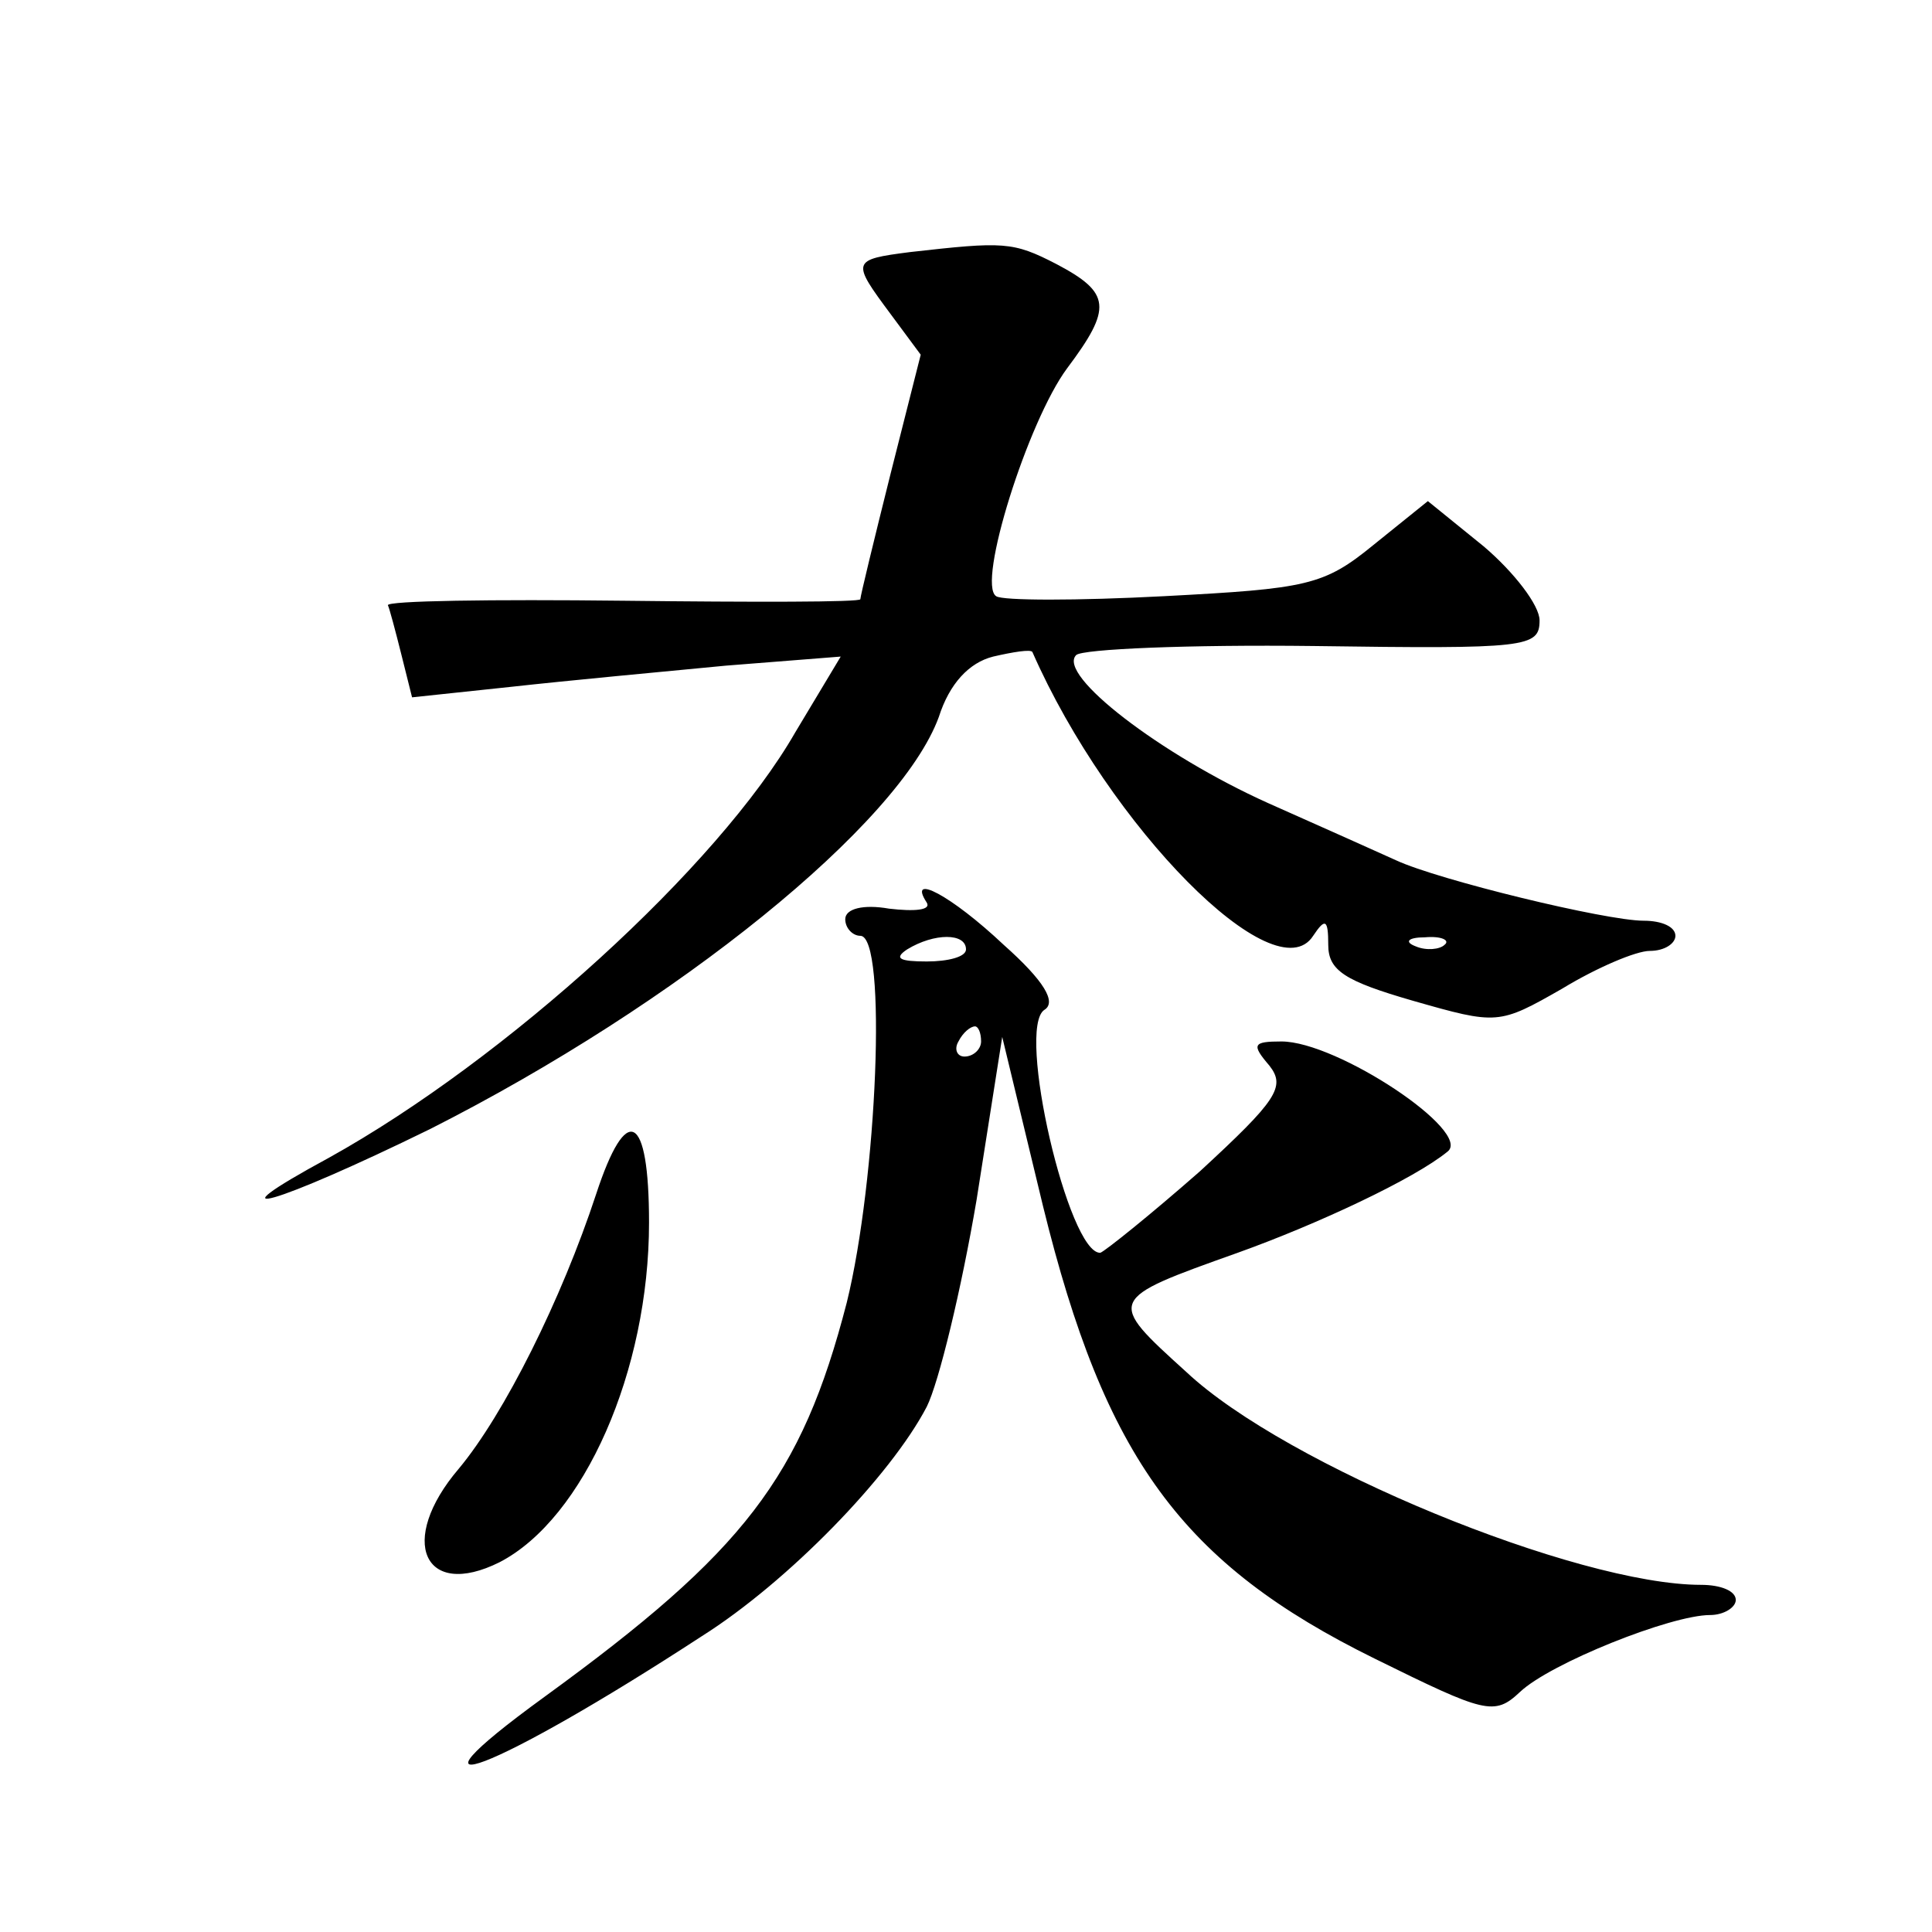 <?xml version="1.0" standalone="no"?>
<!DOCTYPE svg PUBLIC "-//W3C//DTD SVG 20010904//EN"
 "http://www.w3.org/TR/2001/REC-SVG-20010904/DTD/svg10.dtd">
<svg version="1.0" xmlns="http://www.w3.org/2000/svg"
 width="128pt" height="128pt" viewBox="0 0 128 128"
 preserveAspectRatio="xMidYMid meet">
<g transform="translate(0,128) scale(0.1,-0.1)"
fill="#0" stroke="none">
<path d="M603 1113 c-39 -5 -39 -6 -13 -41 l20 -27 -20 -79 c-11 -44 -20 -81 -20
-83 0 -2 -71 -2 -157 -1 -87 1 -157 0 -156 -3 1 -2 5 -17 9 -33 l7 -28 66 7 c36
4 100 10 142 14 l76 6 -30 -50 c-51 -89 -192 -217 -309 -282 -83 -45 -35 -31 67
19 164 83 311 202 337 273 7 22 20 36 36 40 13 3 25 5 26 3 51 -116 161 -227 186
-188 8 12 10 11 10 -6 0 -17 11 -24 56 -37 56 -16 57 -16 99 8 23 14 49 25 58 25
10 0 17 5 17 10 0 6 -9 10 -21 10 -25 0 -136 27 -164 40 -11 5 -49 22 -85 38 -71
32 -140 85 -127 98 4 4 75 7 157 6 142 -2 150 -1 150 17 0 10 -17 32 -37 49 l-37
30 -36 -29 c-33 -27 -44 -29 -139 -34 -57 -3 -107 -3 -111 0 -13 8 21 116 47 151
30 40 29 50 -7 69 -29 15 -35 15 -97 8z m354 -459 c-3 -3 -12 -4 -19 -1 -8 3 -5
6 6 6 11 1 17 -2 13 -5z M614 682 c3 -5 -8 -6 -25 -4 -17 3 -29 0 -29 -7 0 -6 5
-11 10 -11 18 0 11 -162 -9 -243 -30 -116 -68 -165 -200 -261 -106 -77 -34 -50
104 40 57 36 125 106 149 152 8 16 23 78 33 137 l17 108 27 -112 c41 -167 92 -237
220 -300 73 -36 79 -38 96 -22 20 19 100 51 126 51 9 0 17 5 17 10 0 6 -10 10 -23
10 -82 0 -275 79 -341 141 -53 48 -53 48 34 79 53 19 117 49 139 67 17 13 -73 73
-110 73 -19 0 -20 -2 -8 -16 11 -14 5 -23 -46 -70 -33 -29 -63 -53 -66 -54 -21
-1 -56 149 -37 161 8 5 0 19 -27 43 -35 33 -64 48 -51 28z m26 -31 c0 -5 -12 -8
-26 -8 -18 0 -22 2 -13 8 18 11 39 11 39 0z m10 -61 c0 -5 -5 -10 -11 -10 -5 0
-7 5 -4 10 3 6 8 10 11 10 2 0 4 -4 4 -10z M395 489 c-23 -70 -61 -146 -91 -182
-41 -48 -23 -87 27 -62 56 29 99 127 99 225 0 73 -15 80 -35 19z"/>
</g>
</svg>
